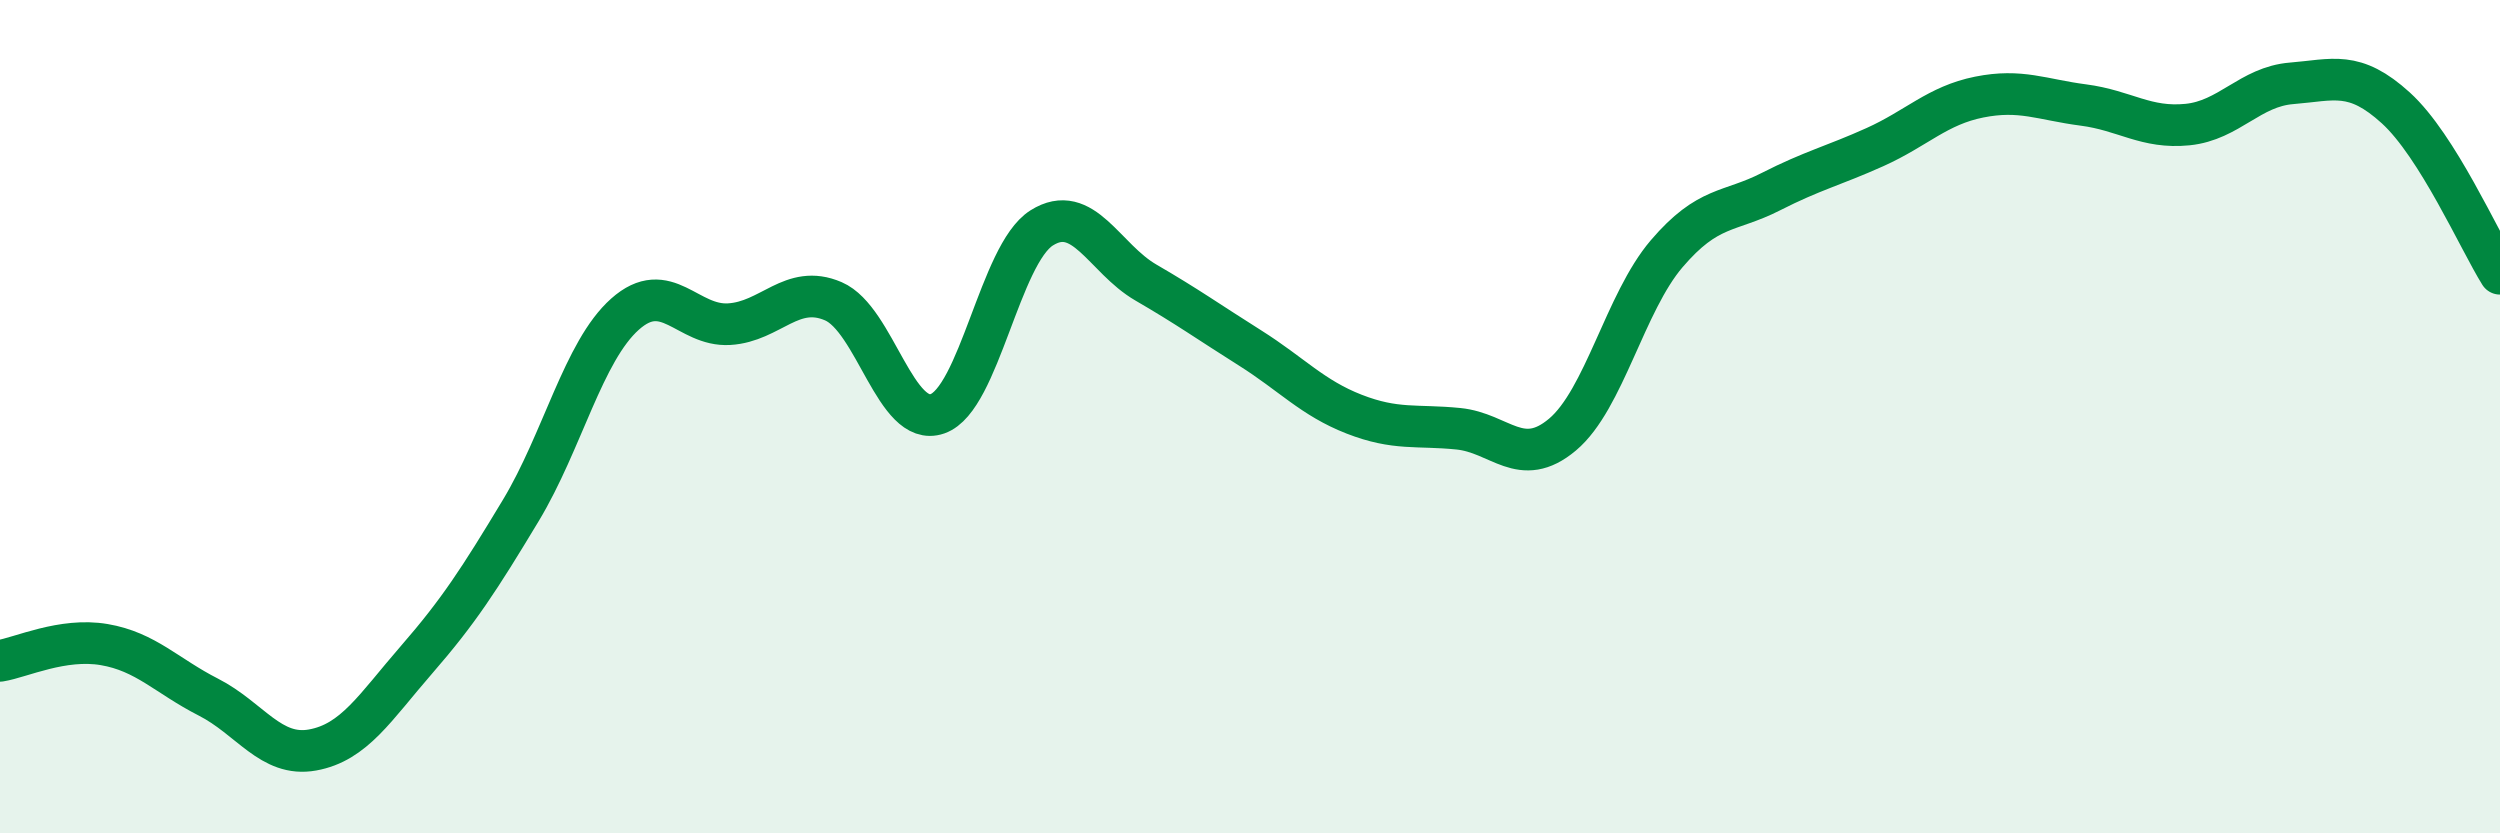 
    <svg width="60" height="20" viewBox="0 0 60 20" xmlns="http://www.w3.org/2000/svg">
      <path
        d="M 0,15.86 C 0.5,15.78 1.5,15.3 2.5,15.47 C 3.5,15.64 4,16.22 5,16.73 C 6,17.24 6.5,18.18 7.5,18 C 8.5,17.82 9,16.98 10,15.83 C 11,14.68 11.5,13.91 12.5,12.25 C 13.5,10.59 14,8.43 15,7.54 C 16,6.65 16.5,7.84 17.5,7.78 C 18.5,7.72 19,6.8 20,7.23 C 21,7.66 21.5,10.28 22.5,9.93 C 23.5,9.58 24,6.1 25,5.47 C 26,4.84 26.5,6.2 27.5,6.78 C 28.5,7.36 29,7.72 30,8.35 C 31,8.98 31.5,9.55 32.5,9.94 C 33.5,10.33 34,10.19 35,10.29 C 36,10.39 36.5,11.27 37.5,10.43 C 38.5,9.59 39,7.26 40,6.09 C 41,4.92 41.5,5.11 42.5,4.6 C 43.5,4.09 44,3.98 45,3.53 C 46,3.08 46.5,2.53 47.5,2.33 C 48.5,2.13 49,2.39 50,2.52 C 51,2.65 51.5,3.09 52.5,2.99 C 53.5,2.89 54,2.08 55,2 C 56,1.92 56.5,1.68 57.5,2.59 C 58.5,3.5 59.5,5.77 60,6.57L60 20L0 20Z"
        fill="#008740"
        opacity="0.1"
        stroke-linecap="round"
        stroke-linejoin="round"
      />
      <path
        d="M 0,15.86 C 0.5,15.78 1.5,15.3 2.5,15.47 C 3.5,15.64 4,16.22 5,16.73 C 6,17.24 6.5,18.18 7.5,18 C 8.5,17.82 9,16.98 10,15.83 C 11,14.68 11.5,13.91 12.5,12.25 C 13.5,10.59 14,8.43 15,7.54 C 16,6.65 16.5,7.84 17.5,7.78 C 18.5,7.72 19,6.8 20,7.23 C 21,7.66 21.5,10.28 22.5,9.93 C 23.5,9.58 24,6.1 25,5.47 C 26,4.84 26.5,6.2 27.5,6.78 C 28.5,7.36 29,7.72 30,8.35 C 31,8.98 31.5,9.55 32.5,9.94 C 33.5,10.33 34,10.19 35,10.29 C 36,10.39 36.5,11.27 37.5,10.43 C 38.5,9.59 39,7.26 40,6.09 C 41,4.92 41.5,5.11 42.5,4.6 C 43.5,4.09 44,3.98 45,3.53 C 46,3.08 46.5,2.53 47.5,2.33 C 48.5,2.13 49,2.39 50,2.52 C 51,2.65 51.5,3.09 52.5,2.99 C 53.5,2.89 54,2.08 55,2 C 56,1.92 56.5,1.68 57.5,2.59 C 58.5,3.5 59.5,5.77 60,6.57"
        stroke="#008740"
        stroke-width="1"
        fill="none"
        stroke-linecap="round"
        stroke-linejoin="round"
      />
    </svg>
  